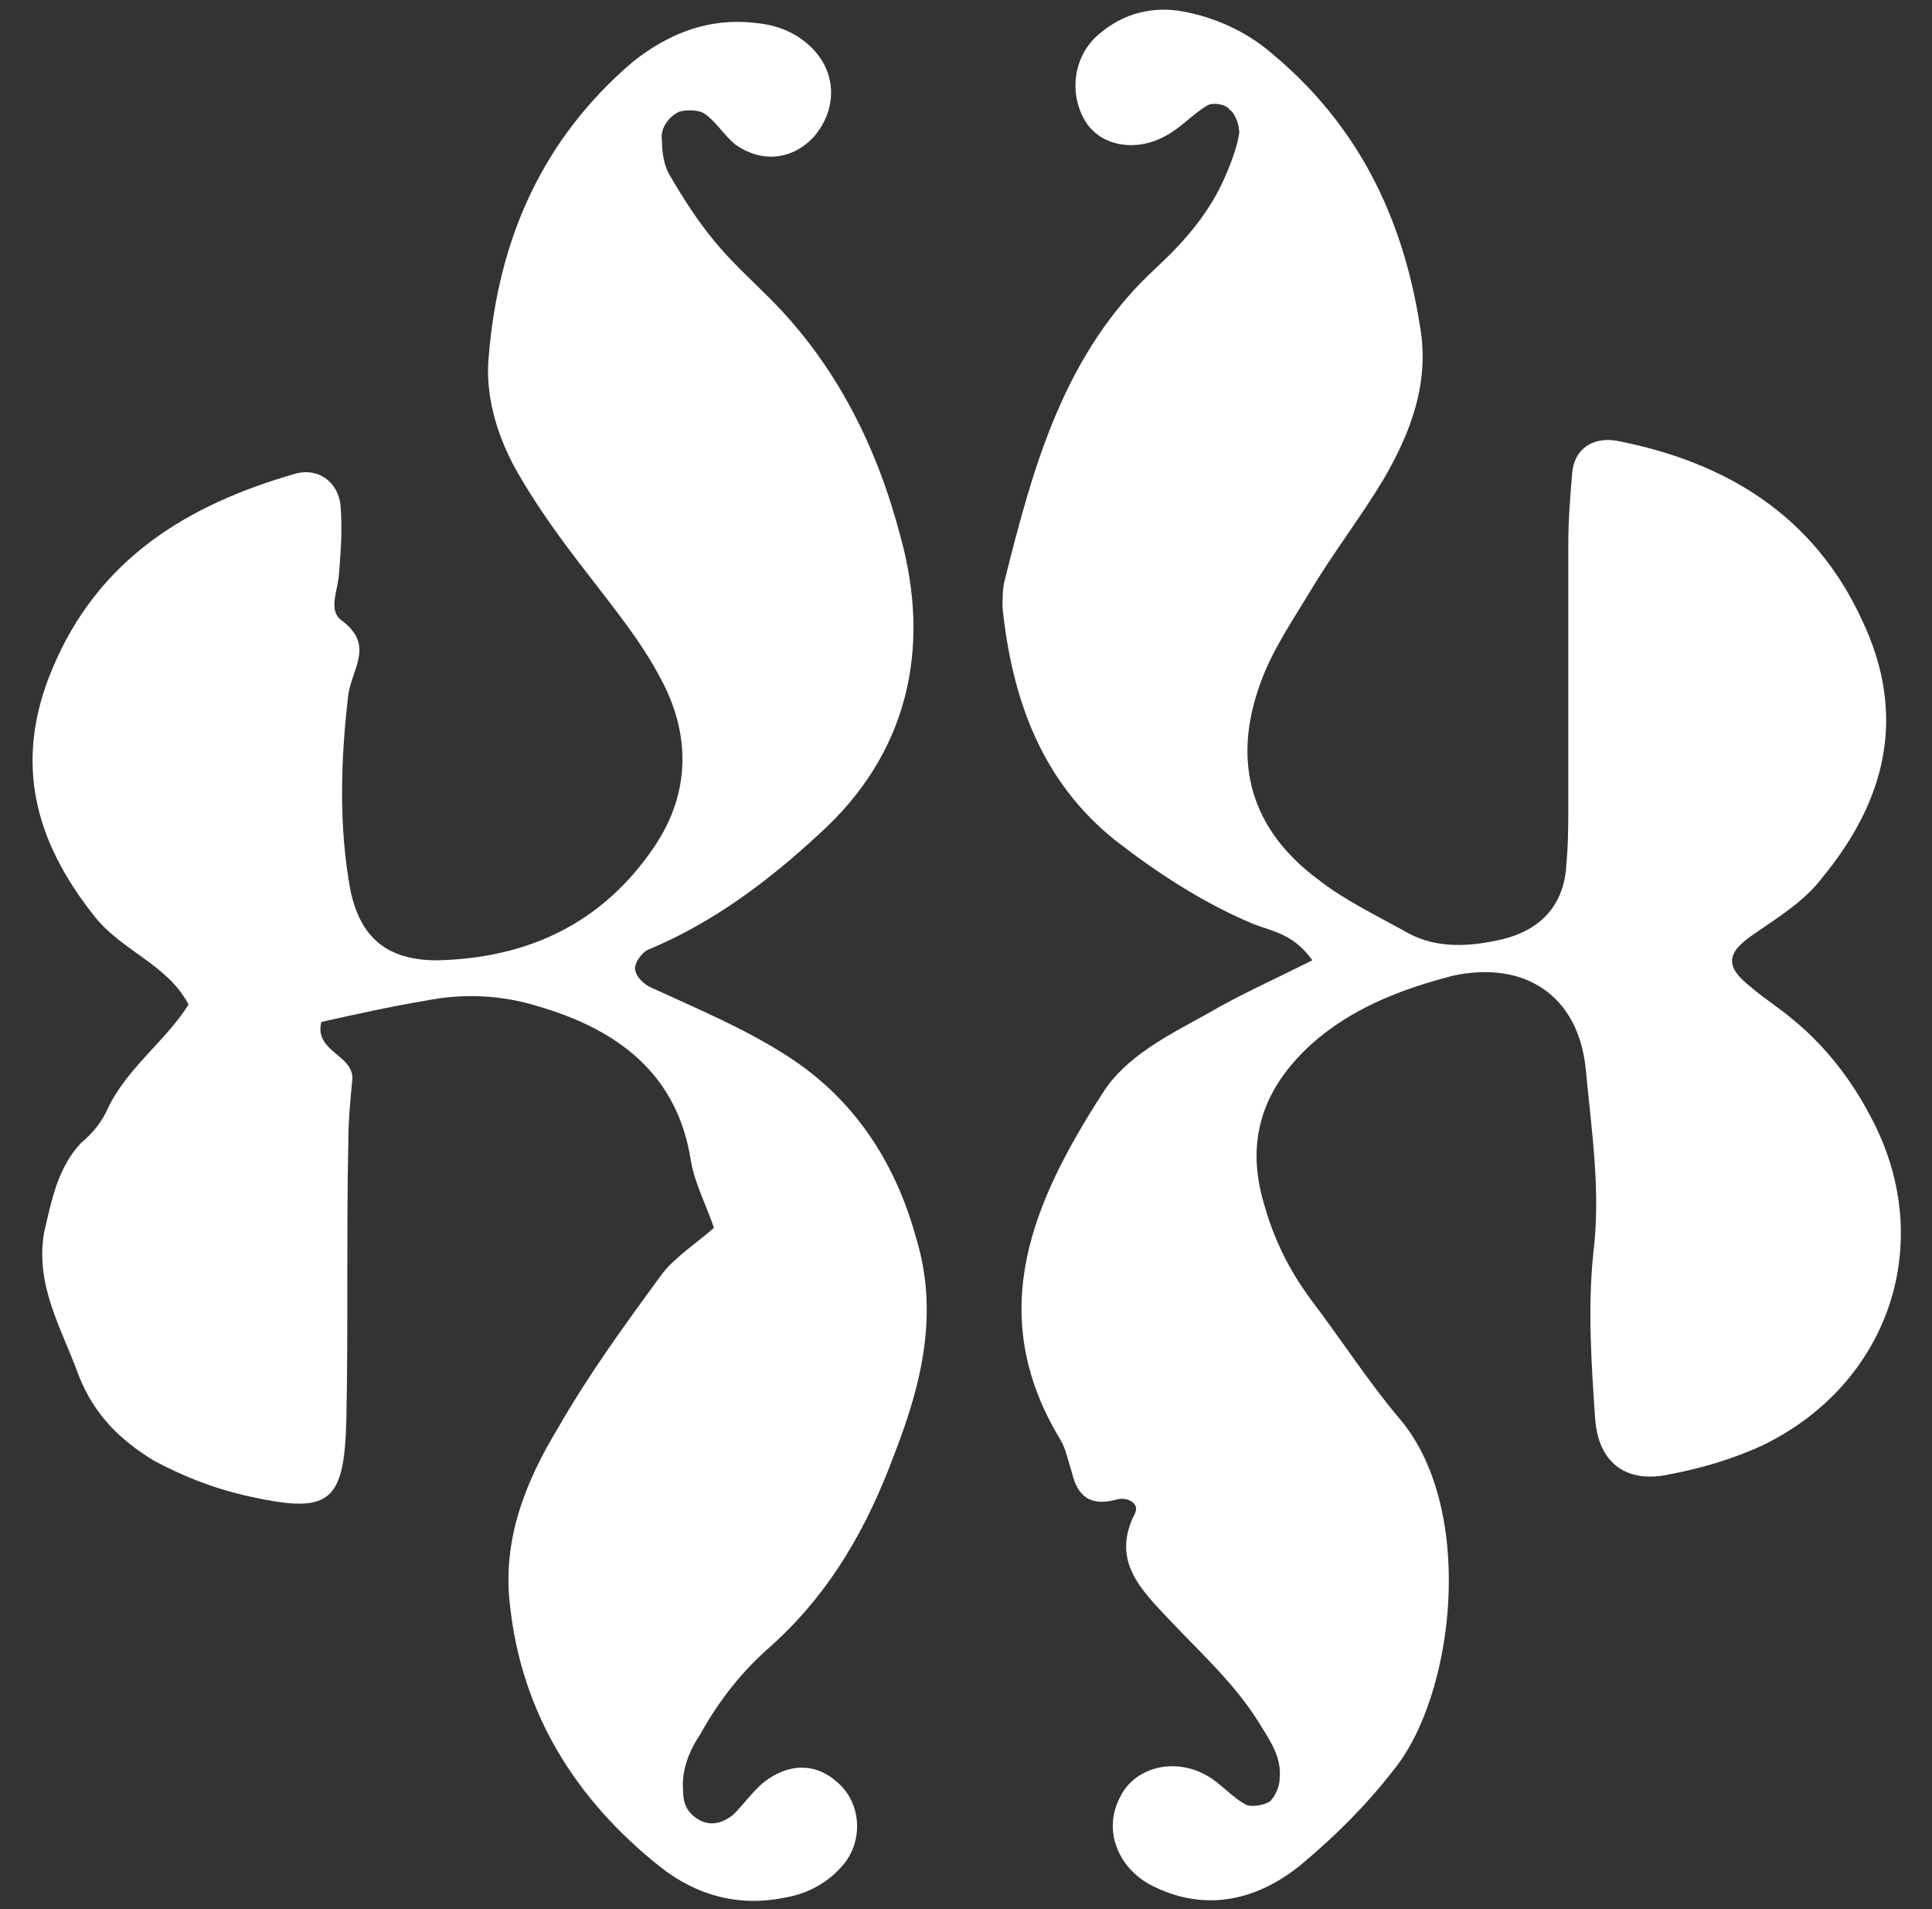 <?xml version="1.0" encoding="utf-8"?>
<!-- Generator: Adobe Illustrator 27.4.1, SVG Export Plug-In . SVG Version: 6.00 Build 0)  -->
<svg version="1.1" id="Layer_1" xmlns="http://www.w3.org/2000/svg" xmlns:xlink="http://www.w3.org/1999/xlink" x="0px" y="0px"
	 viewBox="0 0 100.4 99.2" style="enable-background:new 0 0 100.4 99.2;" xml:space="preserve">
<rect x="0" y="0" width="100.4" height="99.2" fill="#333333" stroke="none"/>
<style type="text/css">
	.st0{fill:#FFFFFF;}
</style>
<g>
	<path class="st0" d="M97.2,58c-1-1.9-2.3-3.6-4-5c-0.7-0.6-1.5-1.1-2.2-1.7c-1.4-1.1-1.3-1.8,0.2-2.8c1.3-0.9,2.6-1.7,3.5-2.9
		c3.3-4,4.4-8.4,2.1-13.3c-2.5-5.5-7.1-8.3-12.8-9.4c-1.2-0.2-2.2,0.4-2.3,1.7c-0.1,1.2-0.2,2.4-0.2,3.7c0,4.5,0,8.9,0,13.4
		c0,1.1,0,2.1-0.1,3.2c-0.1,2.1-1.3,3.4-3.3,3.9c-1.7,0.4-3.4,0.5-4.9-0.3c-1.6-0.9-3.3-1.7-4.7-2.8c-3.5-2.6-4.5-6.1-3-10.2
		c0.6-1.7,1.7-3.3,2.6-4.8c1.2-2,2.6-3.8,3.8-5.8c1.4-2.4,2.4-5,1.9-7.9C72.9,11.2,70.5,6.4,66,2.7c-1.3-1.1-2.9-1.8-4.5-2.1
		c-1.6-0.3-3.1,0.1-4.3,1.1c-1.4,1.1-1.7,3.1-0.8,4.6c0.8,1.3,2.6,1.6,4.1,0.8c0.8-0.4,1.4-1.1,2.2-1.6c0.3-0.2,1-0.1,1.2,0.2
		c0.3,0.2,0.5,0.8,0.5,1.2c-0.1,0.7-0.4,1.5-0.7,2.2c-0.8,1.9-2.1,3.4-3.6,4.8c-4.8,4.4-6.4,10.3-7.9,16.3c-0.1,0.4-0.1,0.9-0.1,1.4
		c0.5,4.7,2,9,5.9,12.1c2.2,1.7,4.5,3.2,7.1,4.3c1,0.4,2.1,0.5,3.1,1.9c-2,1-3.8,1.8-5.5,2.8c-2,1.1-4.2,2.2-5.4,4.1
		c-3.6,5.6-6.2,11.4-2.2,18c0.3,0.5,0.4,1.1,0.6,1.7c0.3,1.3,1,1.8,2.4,1.4c0.5-0.1,1.1,0.2,0.9,0.7c-1.3,2.5,0.3,4,1.8,5.6
		c1.7,1.8,3.5,3.4,4.8,5.6c0.5,0.8,1,1.6,0.9,2.6c0,0.4-0.2,0.9-0.5,1.2c-0.3,0.2-0.9,0.3-1.2,0.2c-0.8-0.4-1.4-1.2-2.2-1.6
		c-1.7-0.9-3.7-0.3-4.4,1.2c-0.9,1.7-0.1,3.7,1.7,4.6c2.8,1.4,5.5,0.7,7.7-1.1c1.8-1.5,3.4-3.1,4.8-4.9c3.2-3.9,4.3-13.5,0.4-18.2
		c-1.7-2-3.1-4.2-4.7-6.3c-1.1-1.5-1.9-3.1-2.4-4.9c-1-3.3-0.1-6,2.4-8.3c2.1-1.9,4.7-2.9,7.4-3.6c3.7-0.8,6.5,1,6.9,4.8
		c0.3,3.2,0.8,6.4,0.4,9.6c-0.3,2.9-0.1,5.8,0.1,8.7c0.2,2.3,1.7,3.3,3.9,2.8c1.6-0.3,3.3-0.8,4.8-1.5C98.2,71.9,100.7,64.5,97.2,58
		z"/>
	<path class="st0" d="M40.8,54.8c-2.2-1.4-4.6-2.4-7-3.5c-0.4-0.2-0.8-0.6-0.8-1c0-0.3,0.4-0.9,0.8-1c3.3-1.4,6.1-3.5,8.7-5.9
		c4.7-4.2,5.9-9.7,4.3-15.5c-1.2-4.6-3.3-8.9-6.8-12.4c-1-1-2-1.9-2.9-3c-0.9-1.1-1.6-2.2-2.3-3.4c-0.3-0.5-0.4-1.2-0.4-1.8
		c-0.1-0.6,0.3-1.2,0.9-1.5c0.4-0.1,1-0.1,1.3,0.1c0.6,0.4,1,1.1,1.6,1.6c1.4,1,3,0.8,4.1-0.4c1.2-1.4,1.2-3.3-0.1-4.6
		c-0.8-0.8-1.8-1.2-2.9-1.3c-2.4-0.3-4.5,0.5-6.4,2c-4.7,4-7,9.2-7.5,15.3c-0.2,2,0.4,4,1.3,5.7c1.1,2,2.5,3.9,3.9,5.7
		c1.3,1.7,2.7,3.4,3.7,5.3c1.6,2.9,1.6,6-0.3,8.8c-2.7,4-6.6,5.8-11.3,5.9c-2.6,0-4-1.2-4.5-3.7c-0.6-3.3-0.5-6.7-0.1-10.1
		c0.2-1.4,1.4-2.6-0.4-3.9c-0.6-0.5-0.2-1.4-0.1-2.2c0.1-1.2,0.2-2.4,0.1-3.7c-0.1-1.2-1.1-2-2.3-1.7C9.8,26.2,5.1,29,2.7,34.8
		c-2,4.8-0.9,8.9,2.2,12.8c1.4,1.8,3.8,2.5,4.9,4.6c-1.2,1.9-3.2,3.3-4.2,5.4c-0.3,0.7-0.8,1.3-1.4,1.8c-1.2,1.3-1.5,2.9-1.9,4.6
		c-0.5,2.8,0.9,5,1.8,7.5c0.8,2,2.1,3.3,3.9,4.4c1.5,0.8,3,1.4,4.7,1.8c4.4,1,5.2,0.5,5.3-4c0.1-4.8,0-9.5,0.1-14.3
		c0-1.1,0.1-2.2,0.2-3.2c0.2-1.4-2-1.5-1.6-3.1c1.8-0.4,3.6-0.8,5.4-1.1c2-0.4,4-0.3,5.9,0.3c4.1,1.2,7.2,3.5,7.9,8
		c0.2,1.2,0.8,2.3,1.2,3.5c-0.9,0.8-2,1.5-2.7,2.4c-1.9,2.6-3.8,5.2-5.4,8c-1.7,2.8-2.9,5.8-2.5,9.2c0.6,5.6,3.4,10.1,7.8,13.6
		c1.9,1.5,4.1,2.1,6.5,1.6c1.2-0.2,2.3-0.8,3.1-1.8c1-1.3,0.8-3.2-0.4-4.2c-1.1-1-2.5-1-3.8,0c-0.6,0.5-1,1.1-1.6,1.7
		c-0.5,0.4-1.1,0.6-1.7,0.3c-0.6-0.3-0.9-0.8-0.9-1.5c-0.1-1.1,0.3-2.1,0.9-3c1-1.8,2.2-3.3,3.7-4.6c3.1-2.8,5-6.2,6.4-10
		c1.4-3.6,2.3-7.3,1.1-11.2C46.5,60.3,44.3,57,40.8,54.8z"/>
</g>
</svg>
